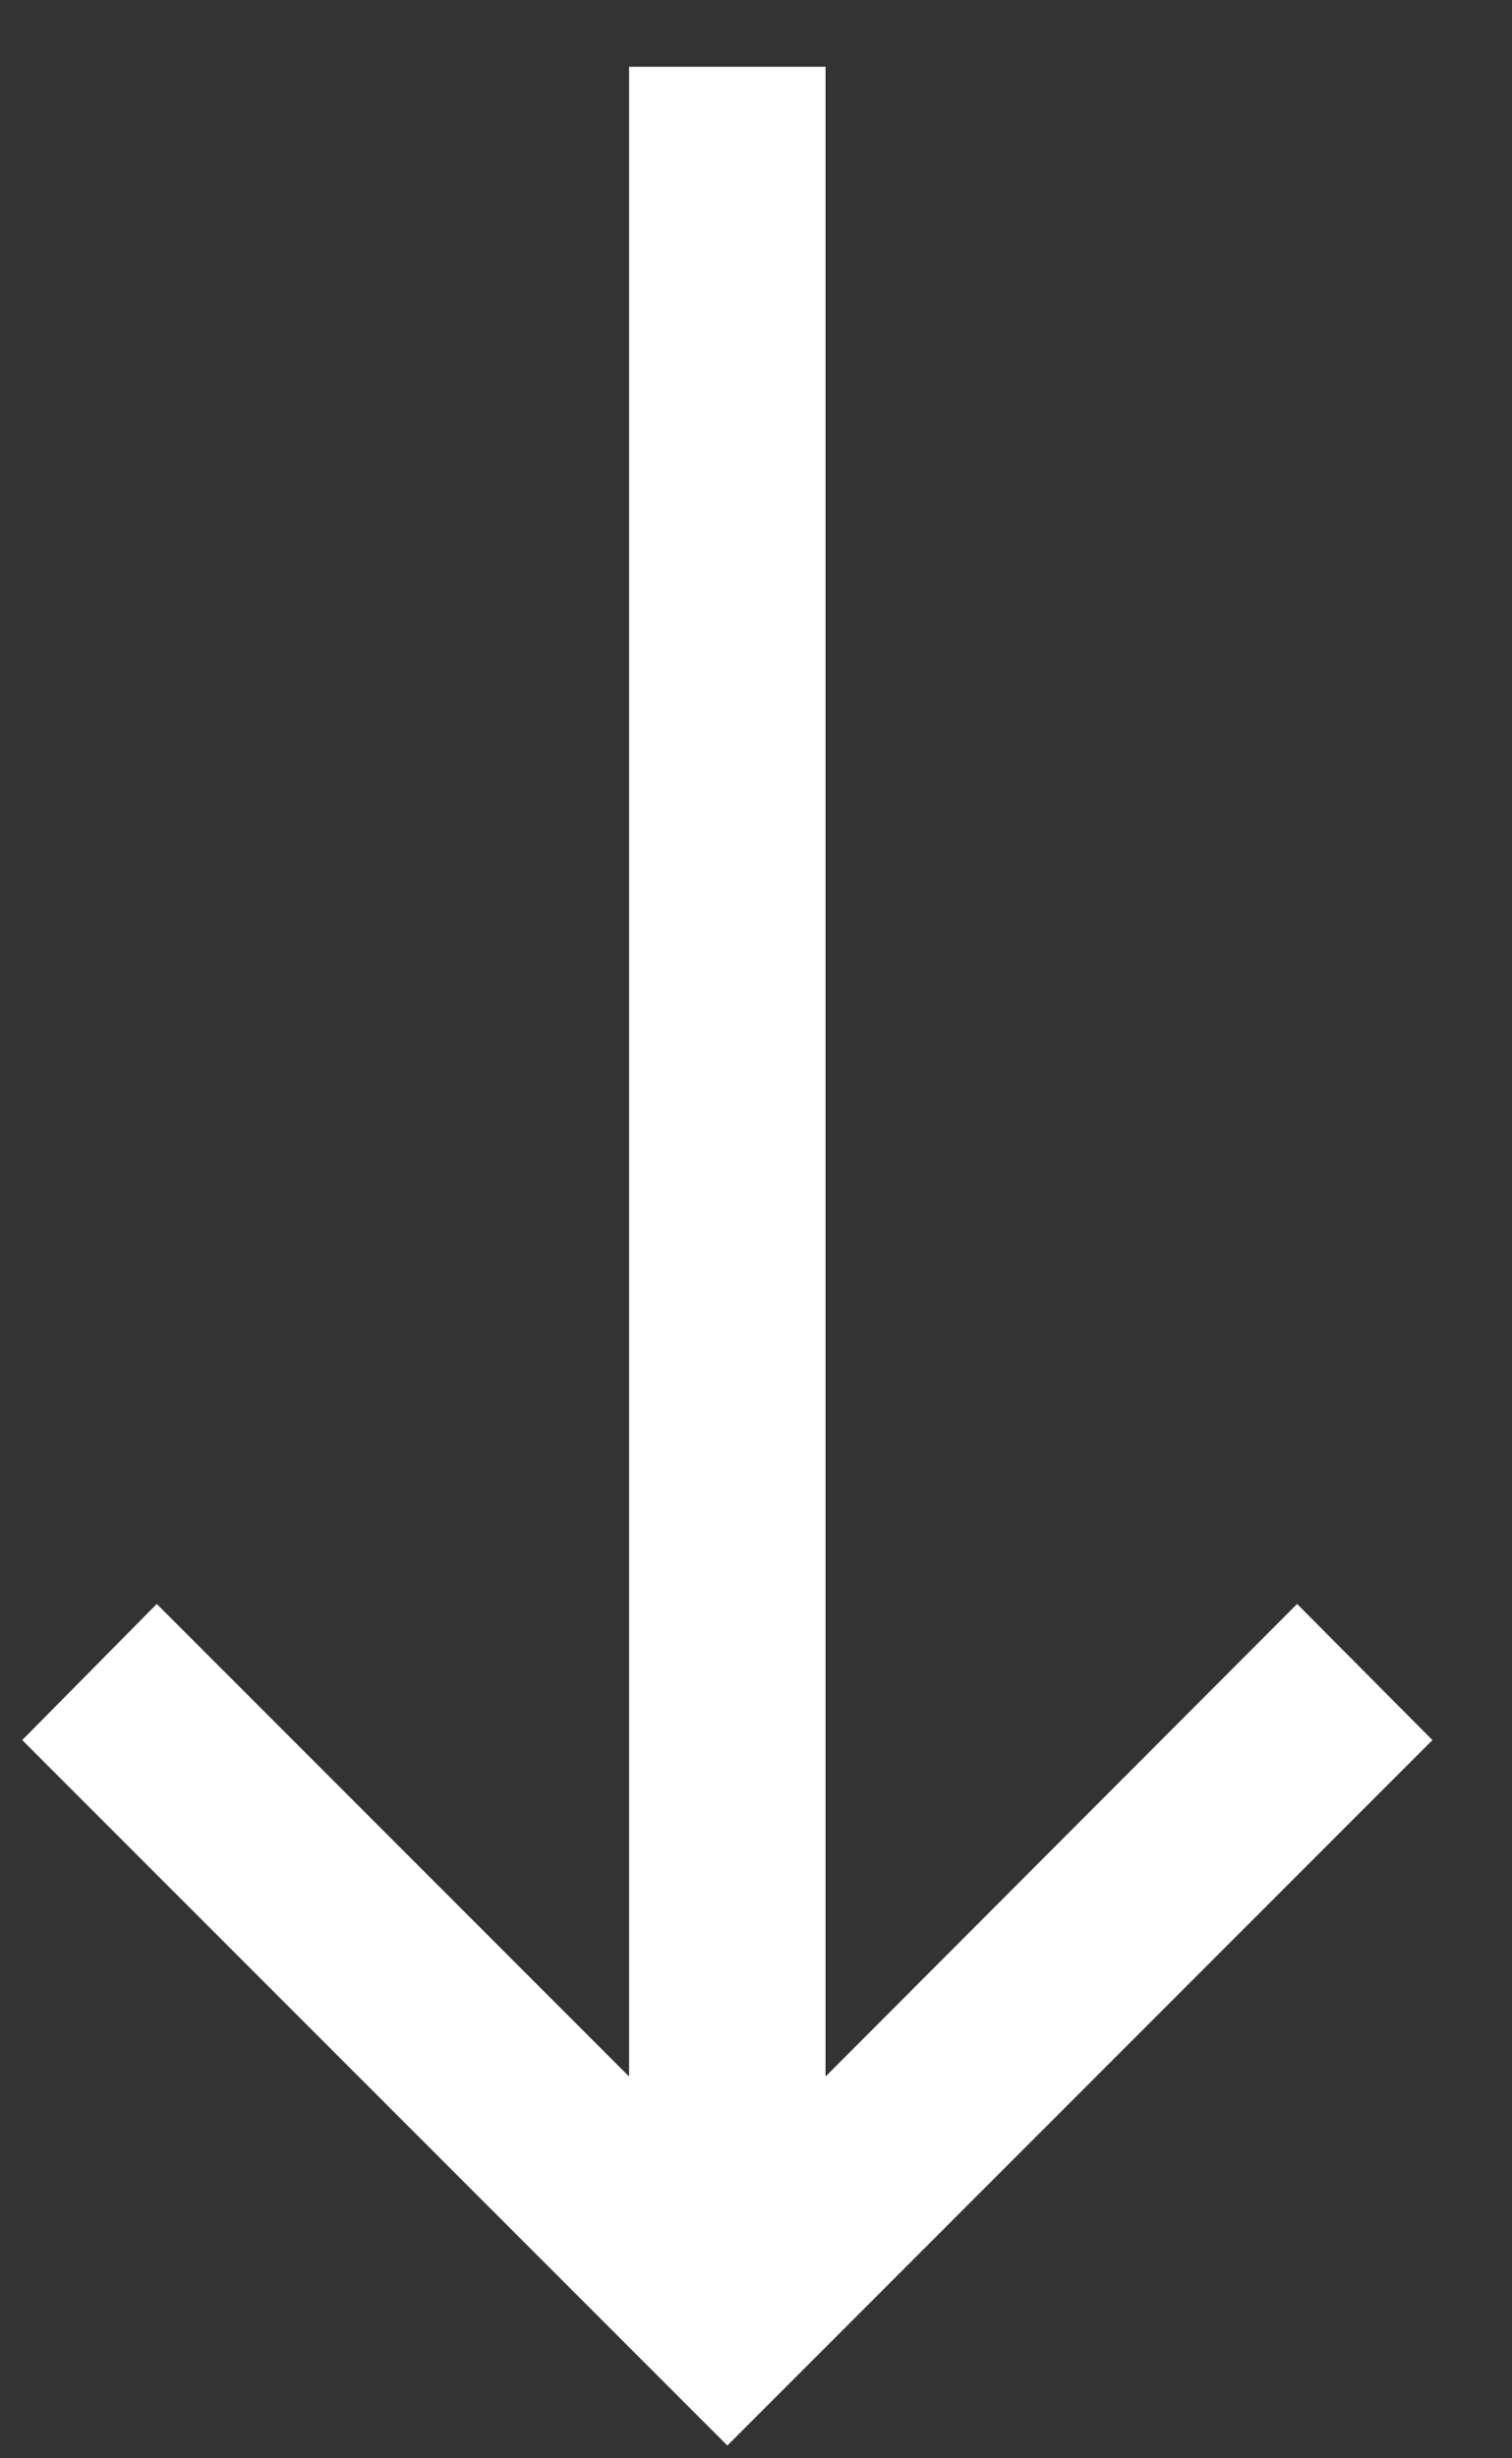 <svg width="16" height="26" viewBox="0 0 16 26" fill="none" xmlns="http://www.w3.org/2000/svg">
<rect x="0" y="0" width="16" height="26" fill="#333333" stroke="none"/>
<path d="M15.158 18.404L13.726 16.964L8.736 21.962L8.736 0.706L6.657 0.706L6.657 21.962L1.659 16.964L0.235 18.404L7.697 25.865L15.158 18.404Z" fill="white"/>
</svg>
